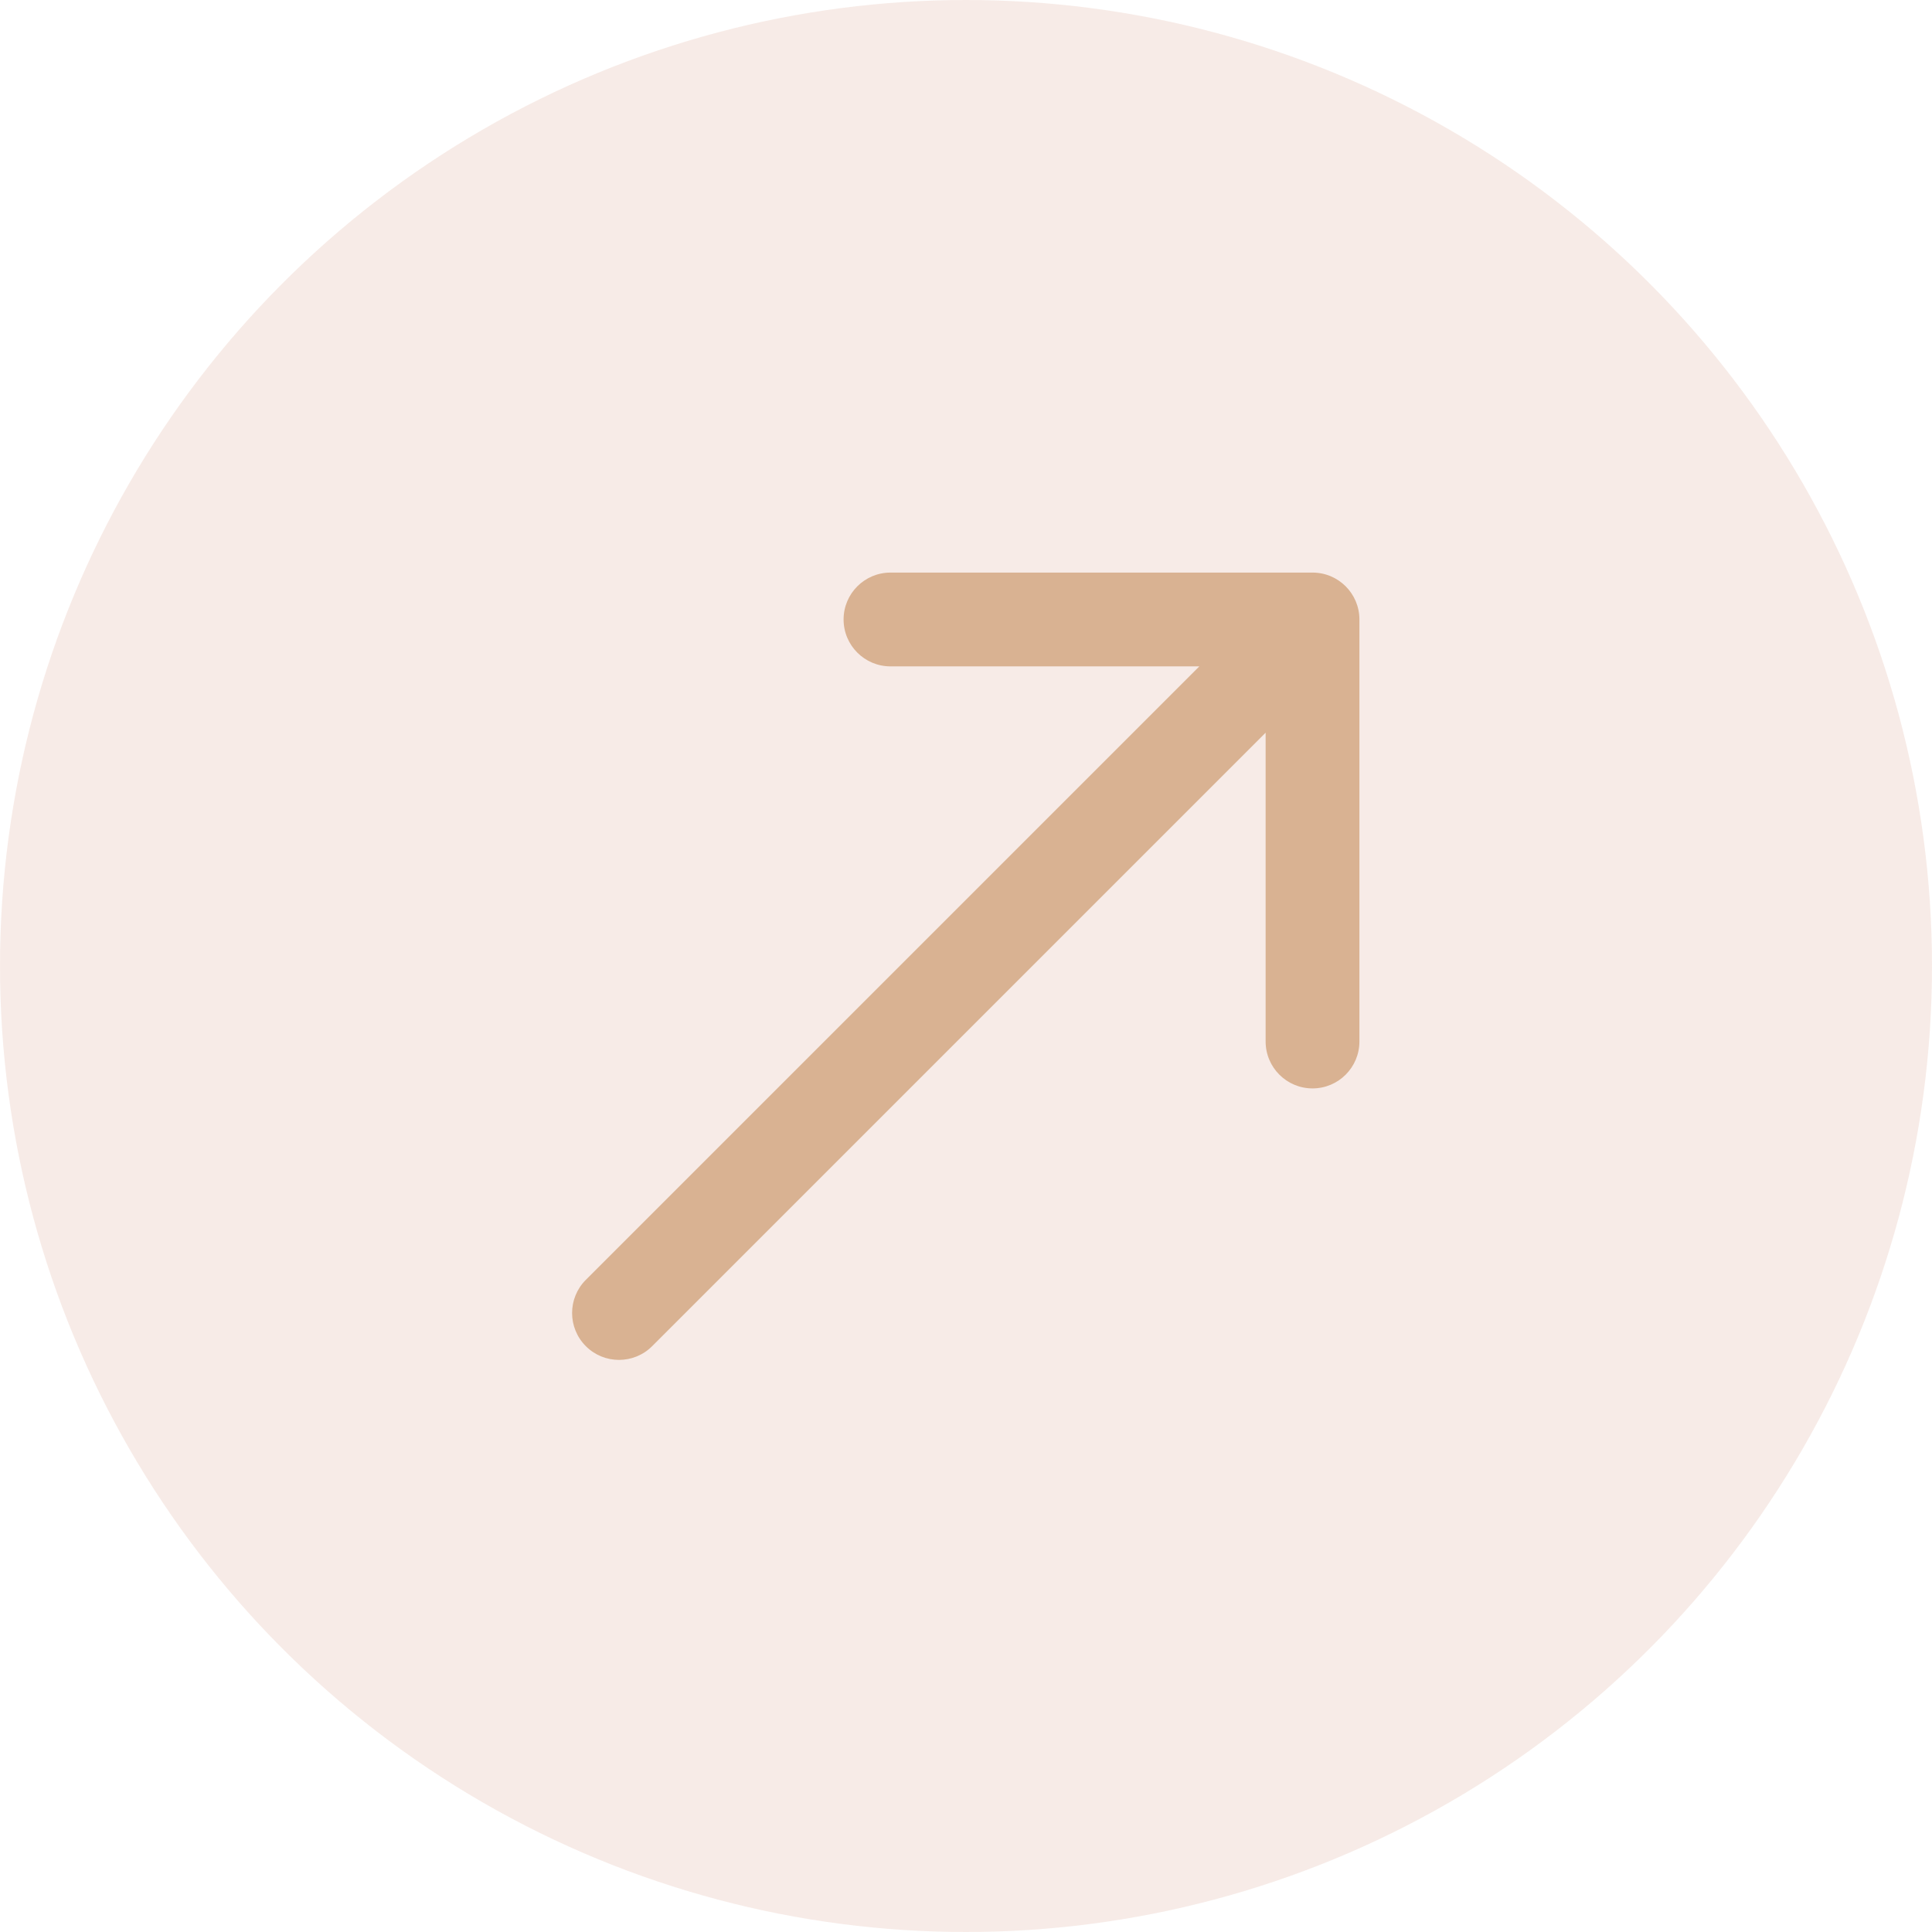 <?xml version="1.0" encoding="UTF-8"?> <svg xmlns="http://www.w3.org/2000/svg" width="103" height="103" viewBox="0 0 103 103" fill="none"> <circle cx="51.5" cy="51.5" r="51.5" fill="#F0D8D0" fill-opacity="0.51"></circle> <path d="M31.232 68.232C30.256 69.209 30.256 70.791 31.232 71.768C32.209 72.744 33.791 72.744 34.768 71.768L31.232 68.232ZM72.474 33.026C72.474 31.645 71.355 30.526 69.974 30.526L47.474 30.526C46.094 30.526 44.974 31.645 44.974 33.026C44.974 34.406 46.094 35.526 47.474 35.526H67.474V55.526C67.474 56.906 68.594 58.026 69.974 58.026C71.355 58.026 72.474 56.906 72.474 55.526L72.474 33.026ZM34.768 71.768L71.742 34.793L68.207 31.258L31.232 68.232L34.768 71.768Z" fill="#D9B292"></path> </svg> 
